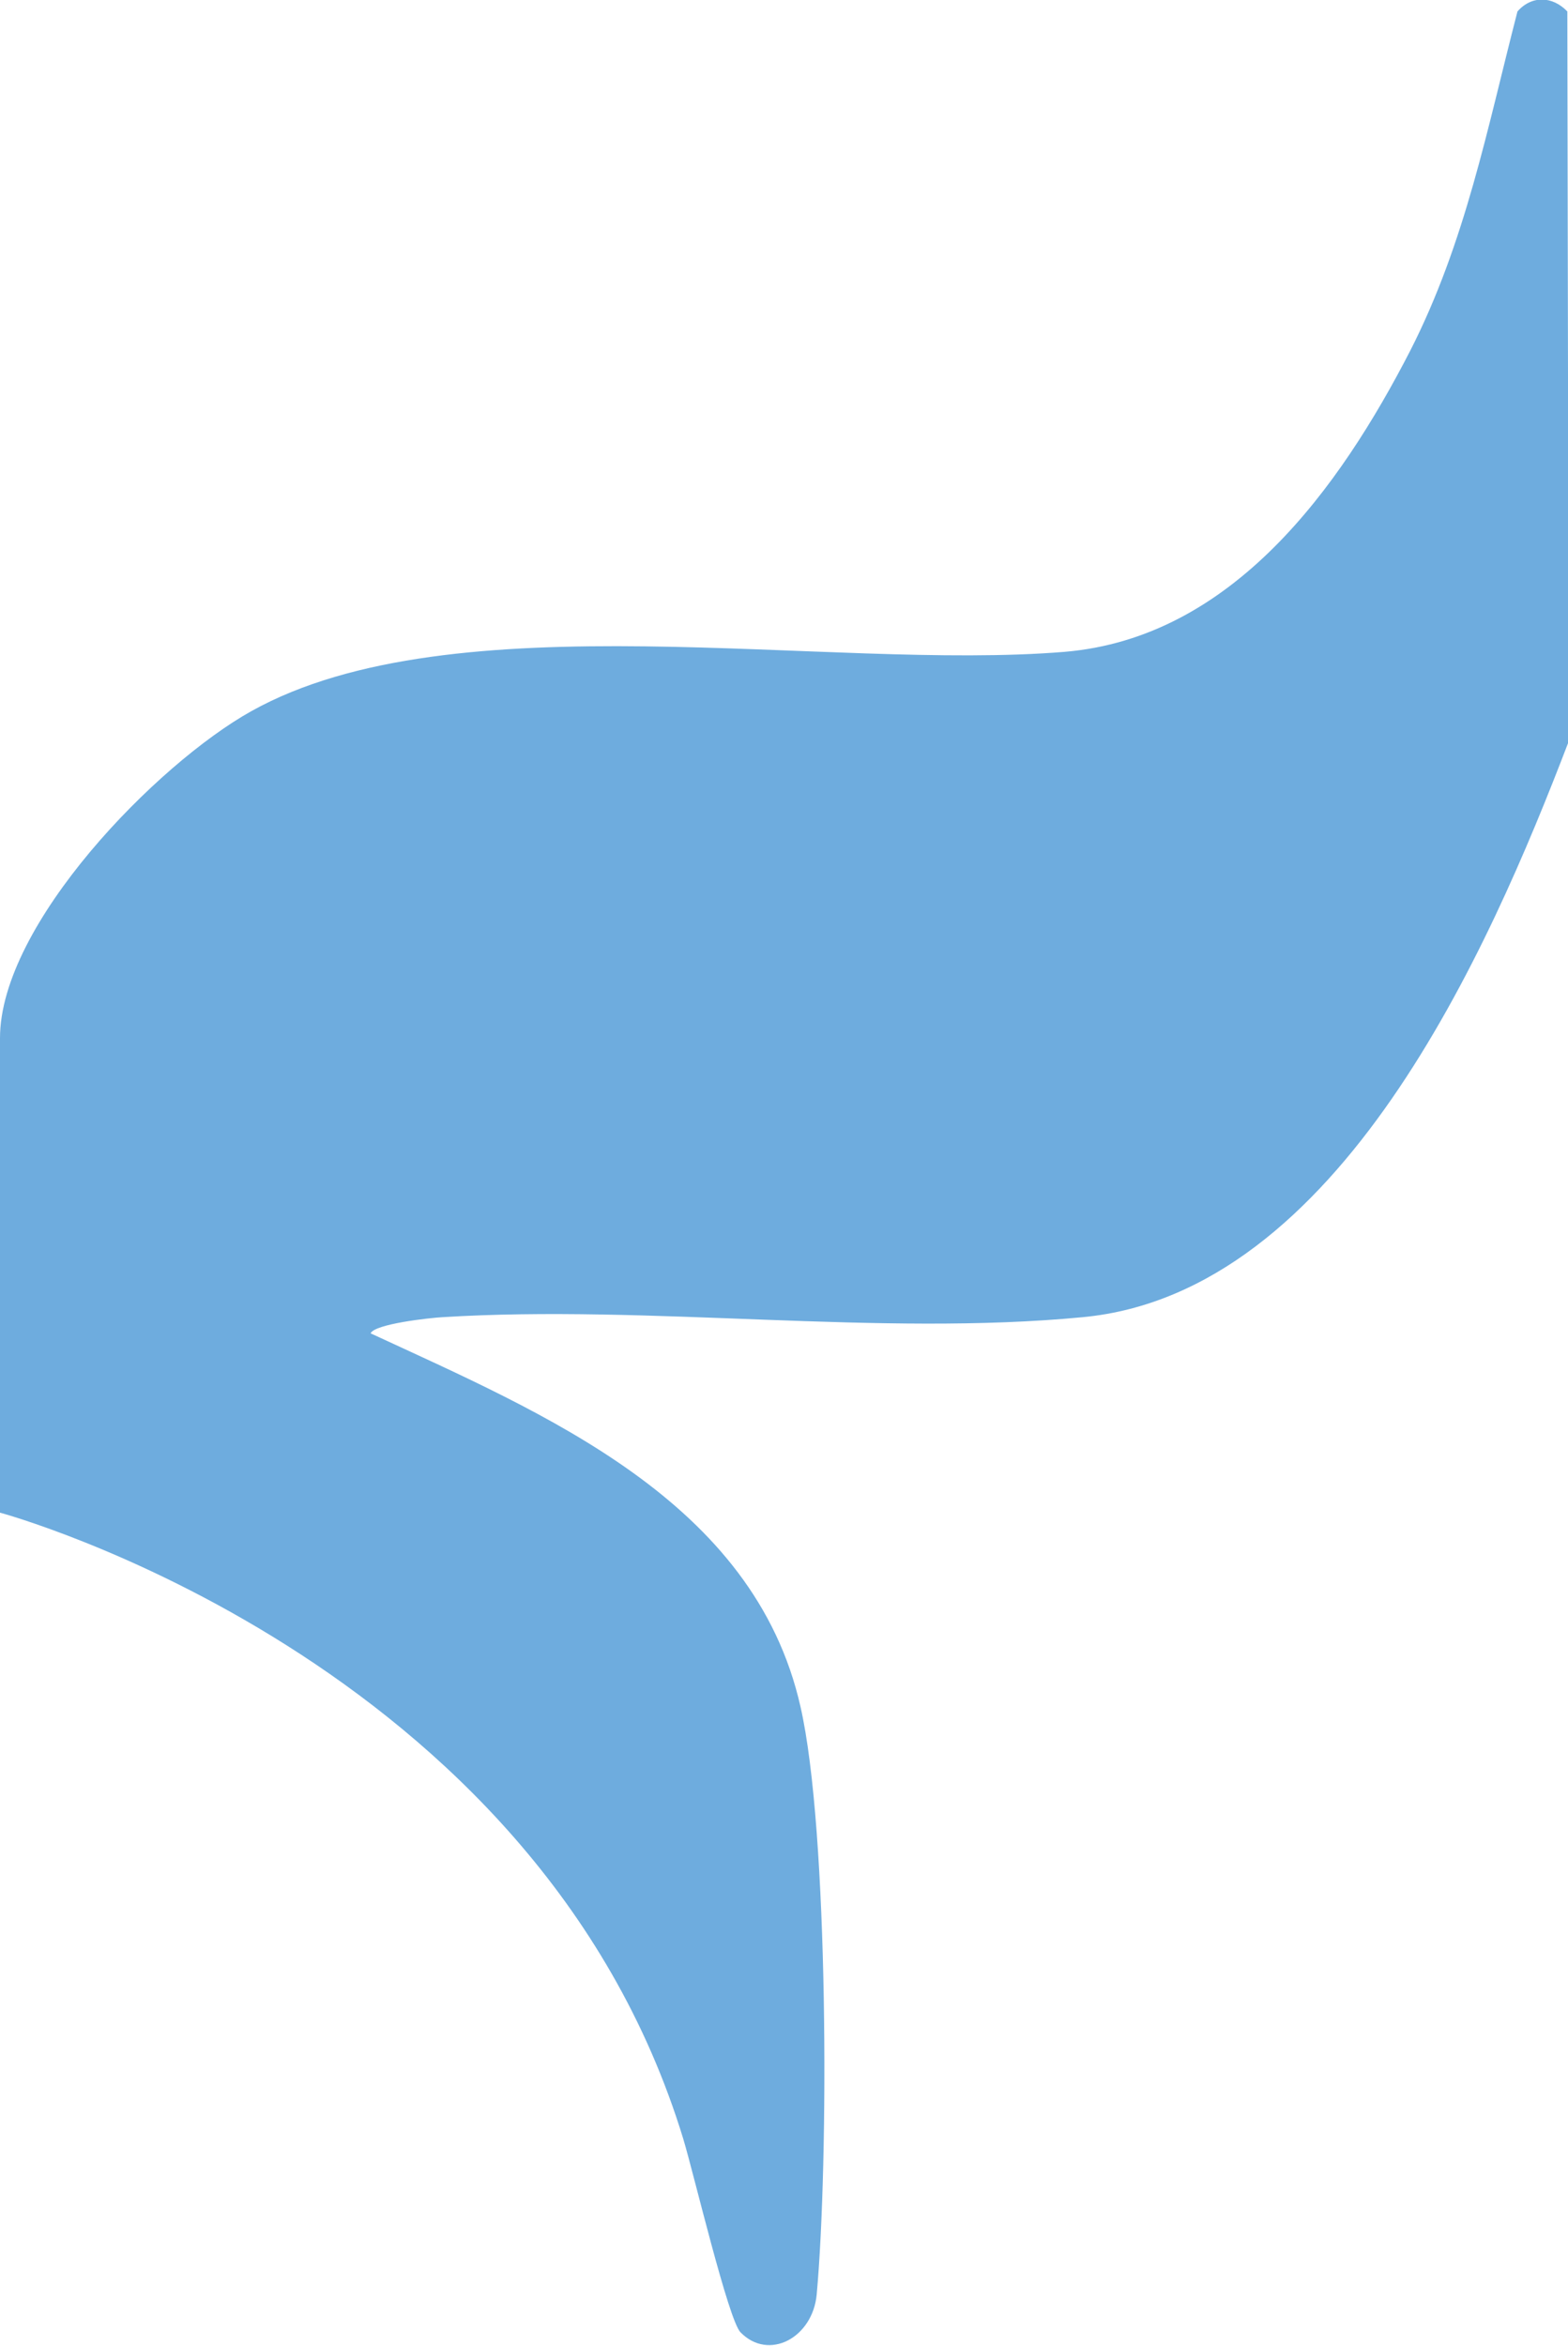 <?xml version="1.0" encoding="UTF-8"?>
<svg id="Layer_1" data-name="Layer 1" xmlns="http://www.w3.org/2000/svg" viewBox="0 0 23.27 34.8">
  <defs>
    <style>
      .cls-1 {
        fill: #6eacde;
      }
    </style>
  </defs>
  <path class="cls-1" d="M0,22.44v-7.04c0-1.69,2.33-4.07,3.73-4.85,3.01-1.68,8.55-.59,12.07-.88,2.49-.21,4.08-2.43,5.13-4.47.82-1.61,1.14-3.29,1.59-5.03.21-.24.52-.23.74,0l.02,10.83c-1.19,3.11-3.41,8.18-7.21,8.54-3.02.29-6.43-.19-9.5,0-.19.01-1.01.1-1.07.24,2.57,1.19,5.69,2.48,6.38,5.54.42,1.84.42,6.76.24,8.72-.06.64-.71.99-1.13.56-.18-.18-.69-2.34-.85-2.87C7.96,24.59,0,22.44,0,22.44Z"/>
</svg>